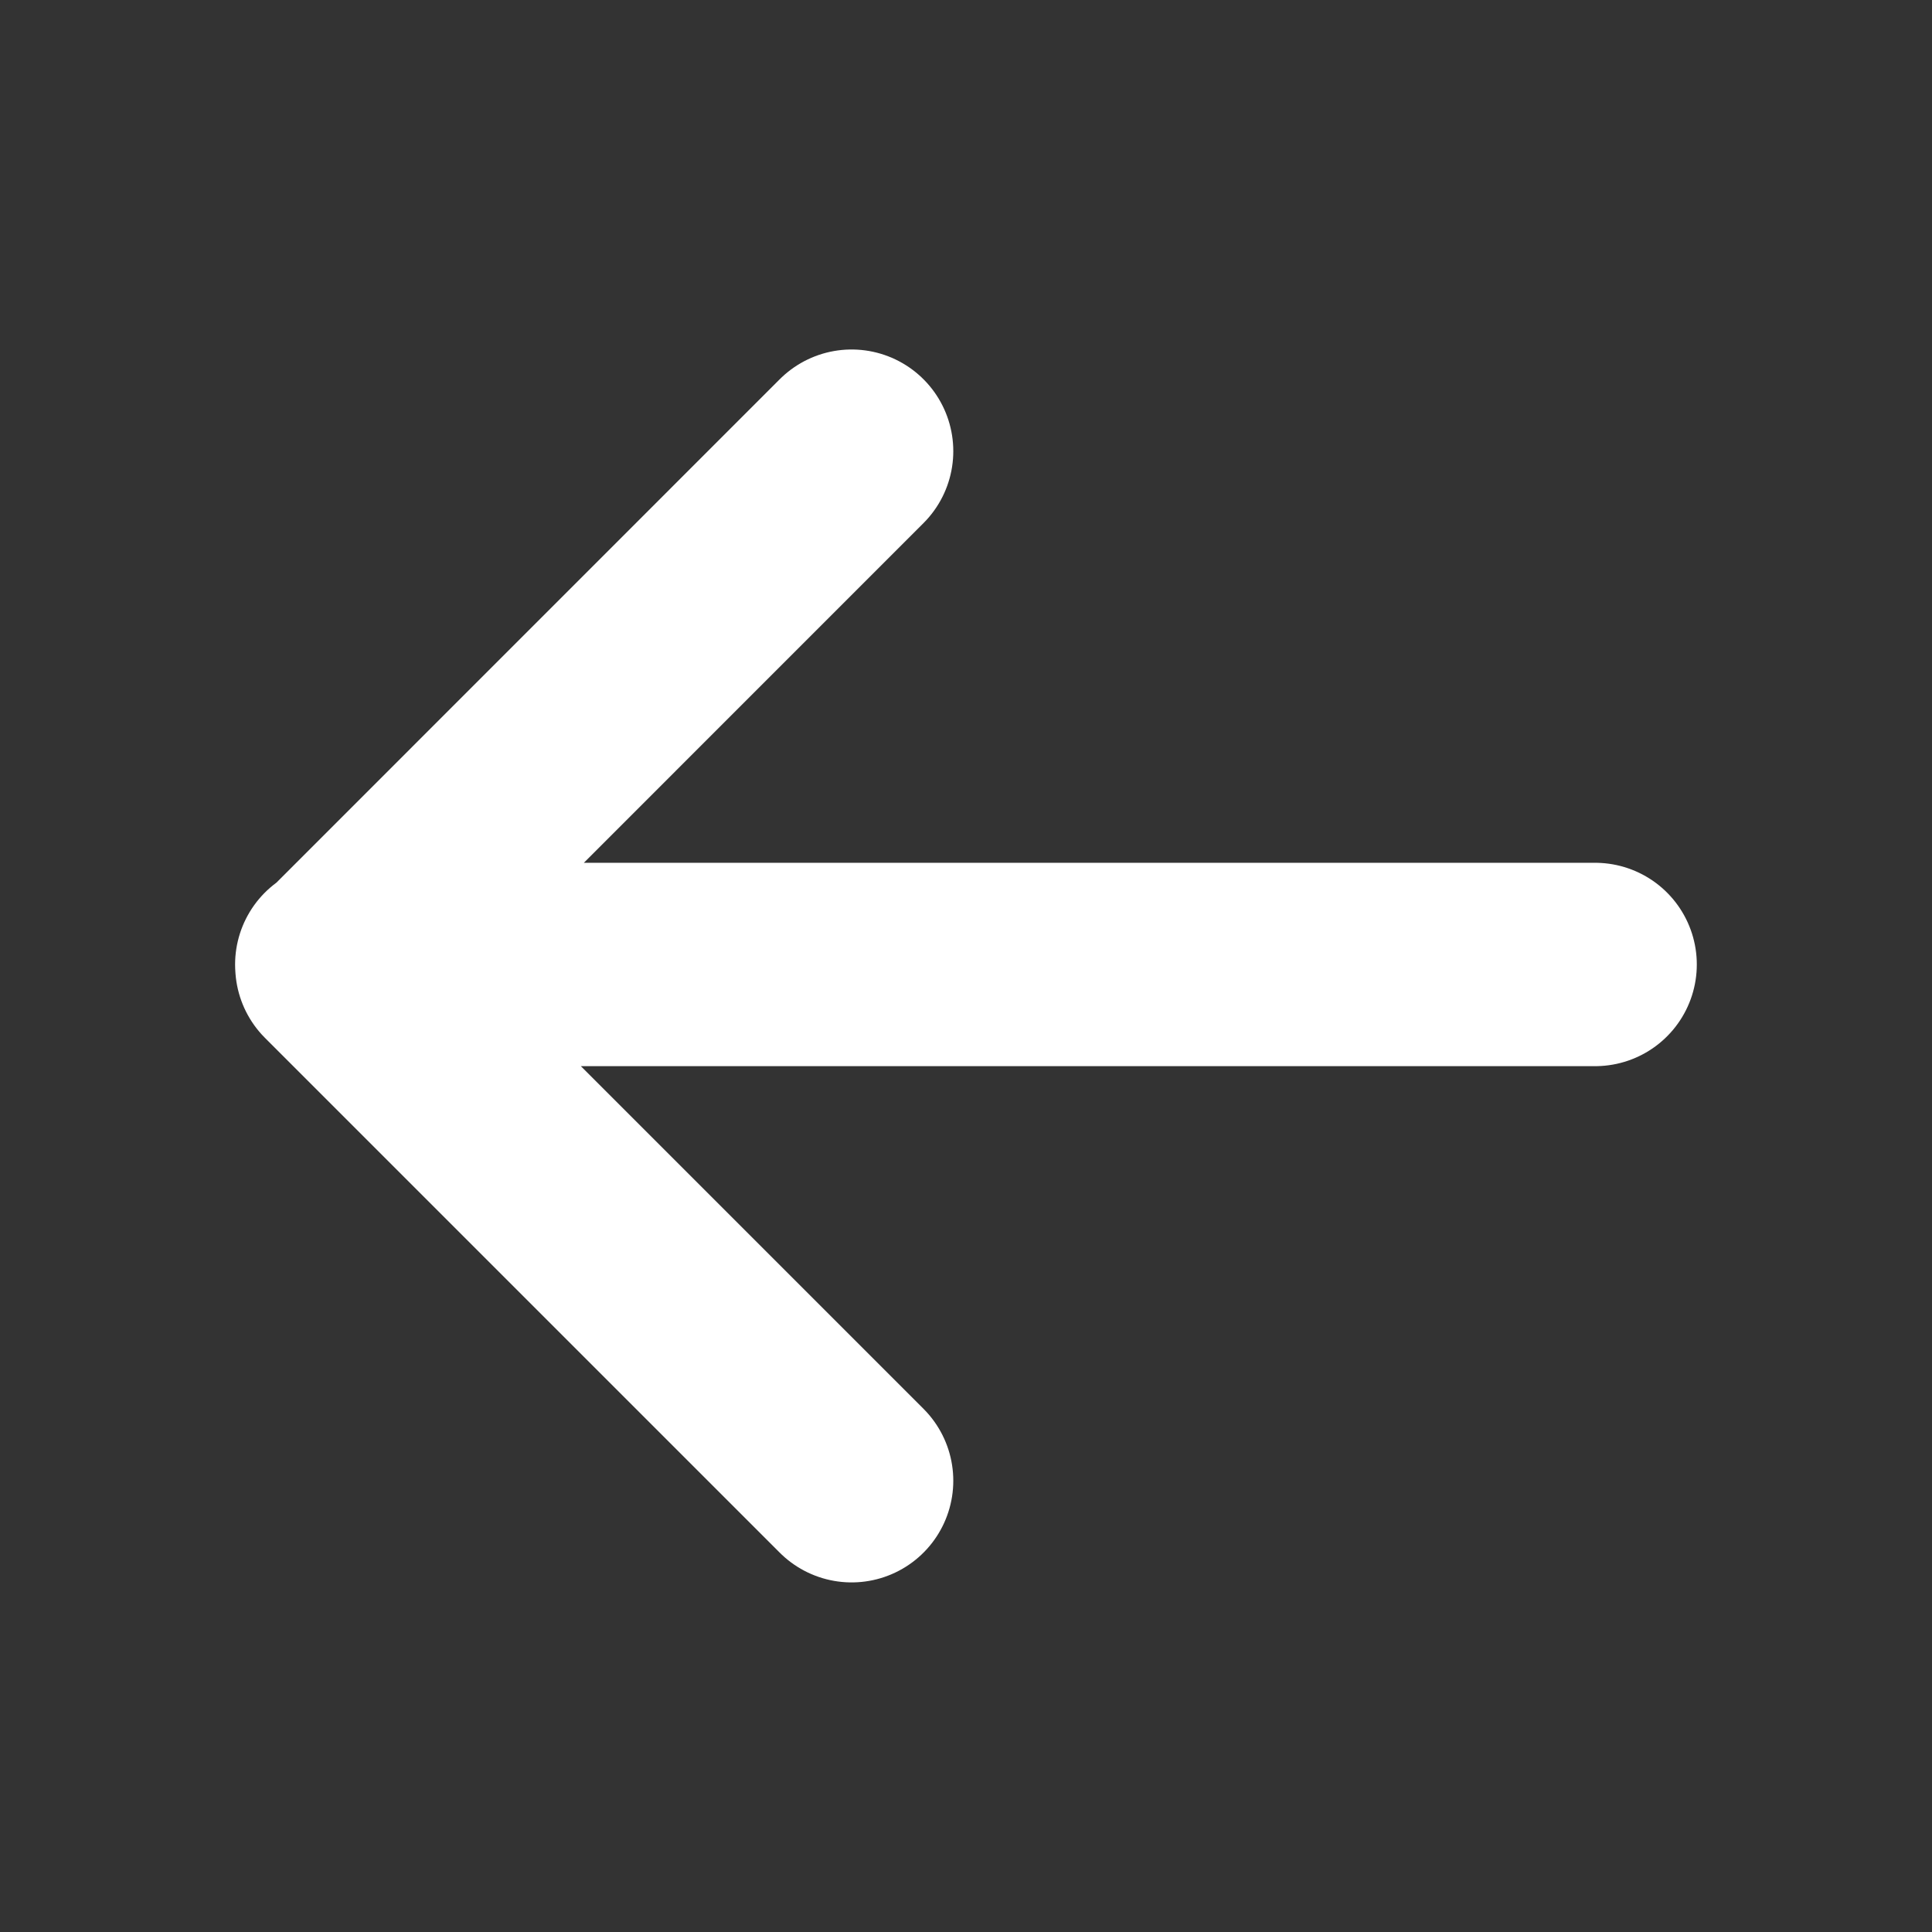 <svg width="19" height="19" viewBox="0 0 19 19" xmlns="http://www.w3.org/2000/svg">
    <rect x="0" y="0" width="19" height="19" fill="#333333" stroke="none"/>
    <g fill="none" fill-rule="evenodd">
        <path d="M18.5 18.5H.5V.5h18z"/>
        <path stroke="#FFF" stroke-width="2" stroke-linecap="round" stroke-linejoin="round" d="M15.687 9.485H3.312M8.375 14.562 3.313 9.5l5.062-5.063"/>
    </g>
</svg>
